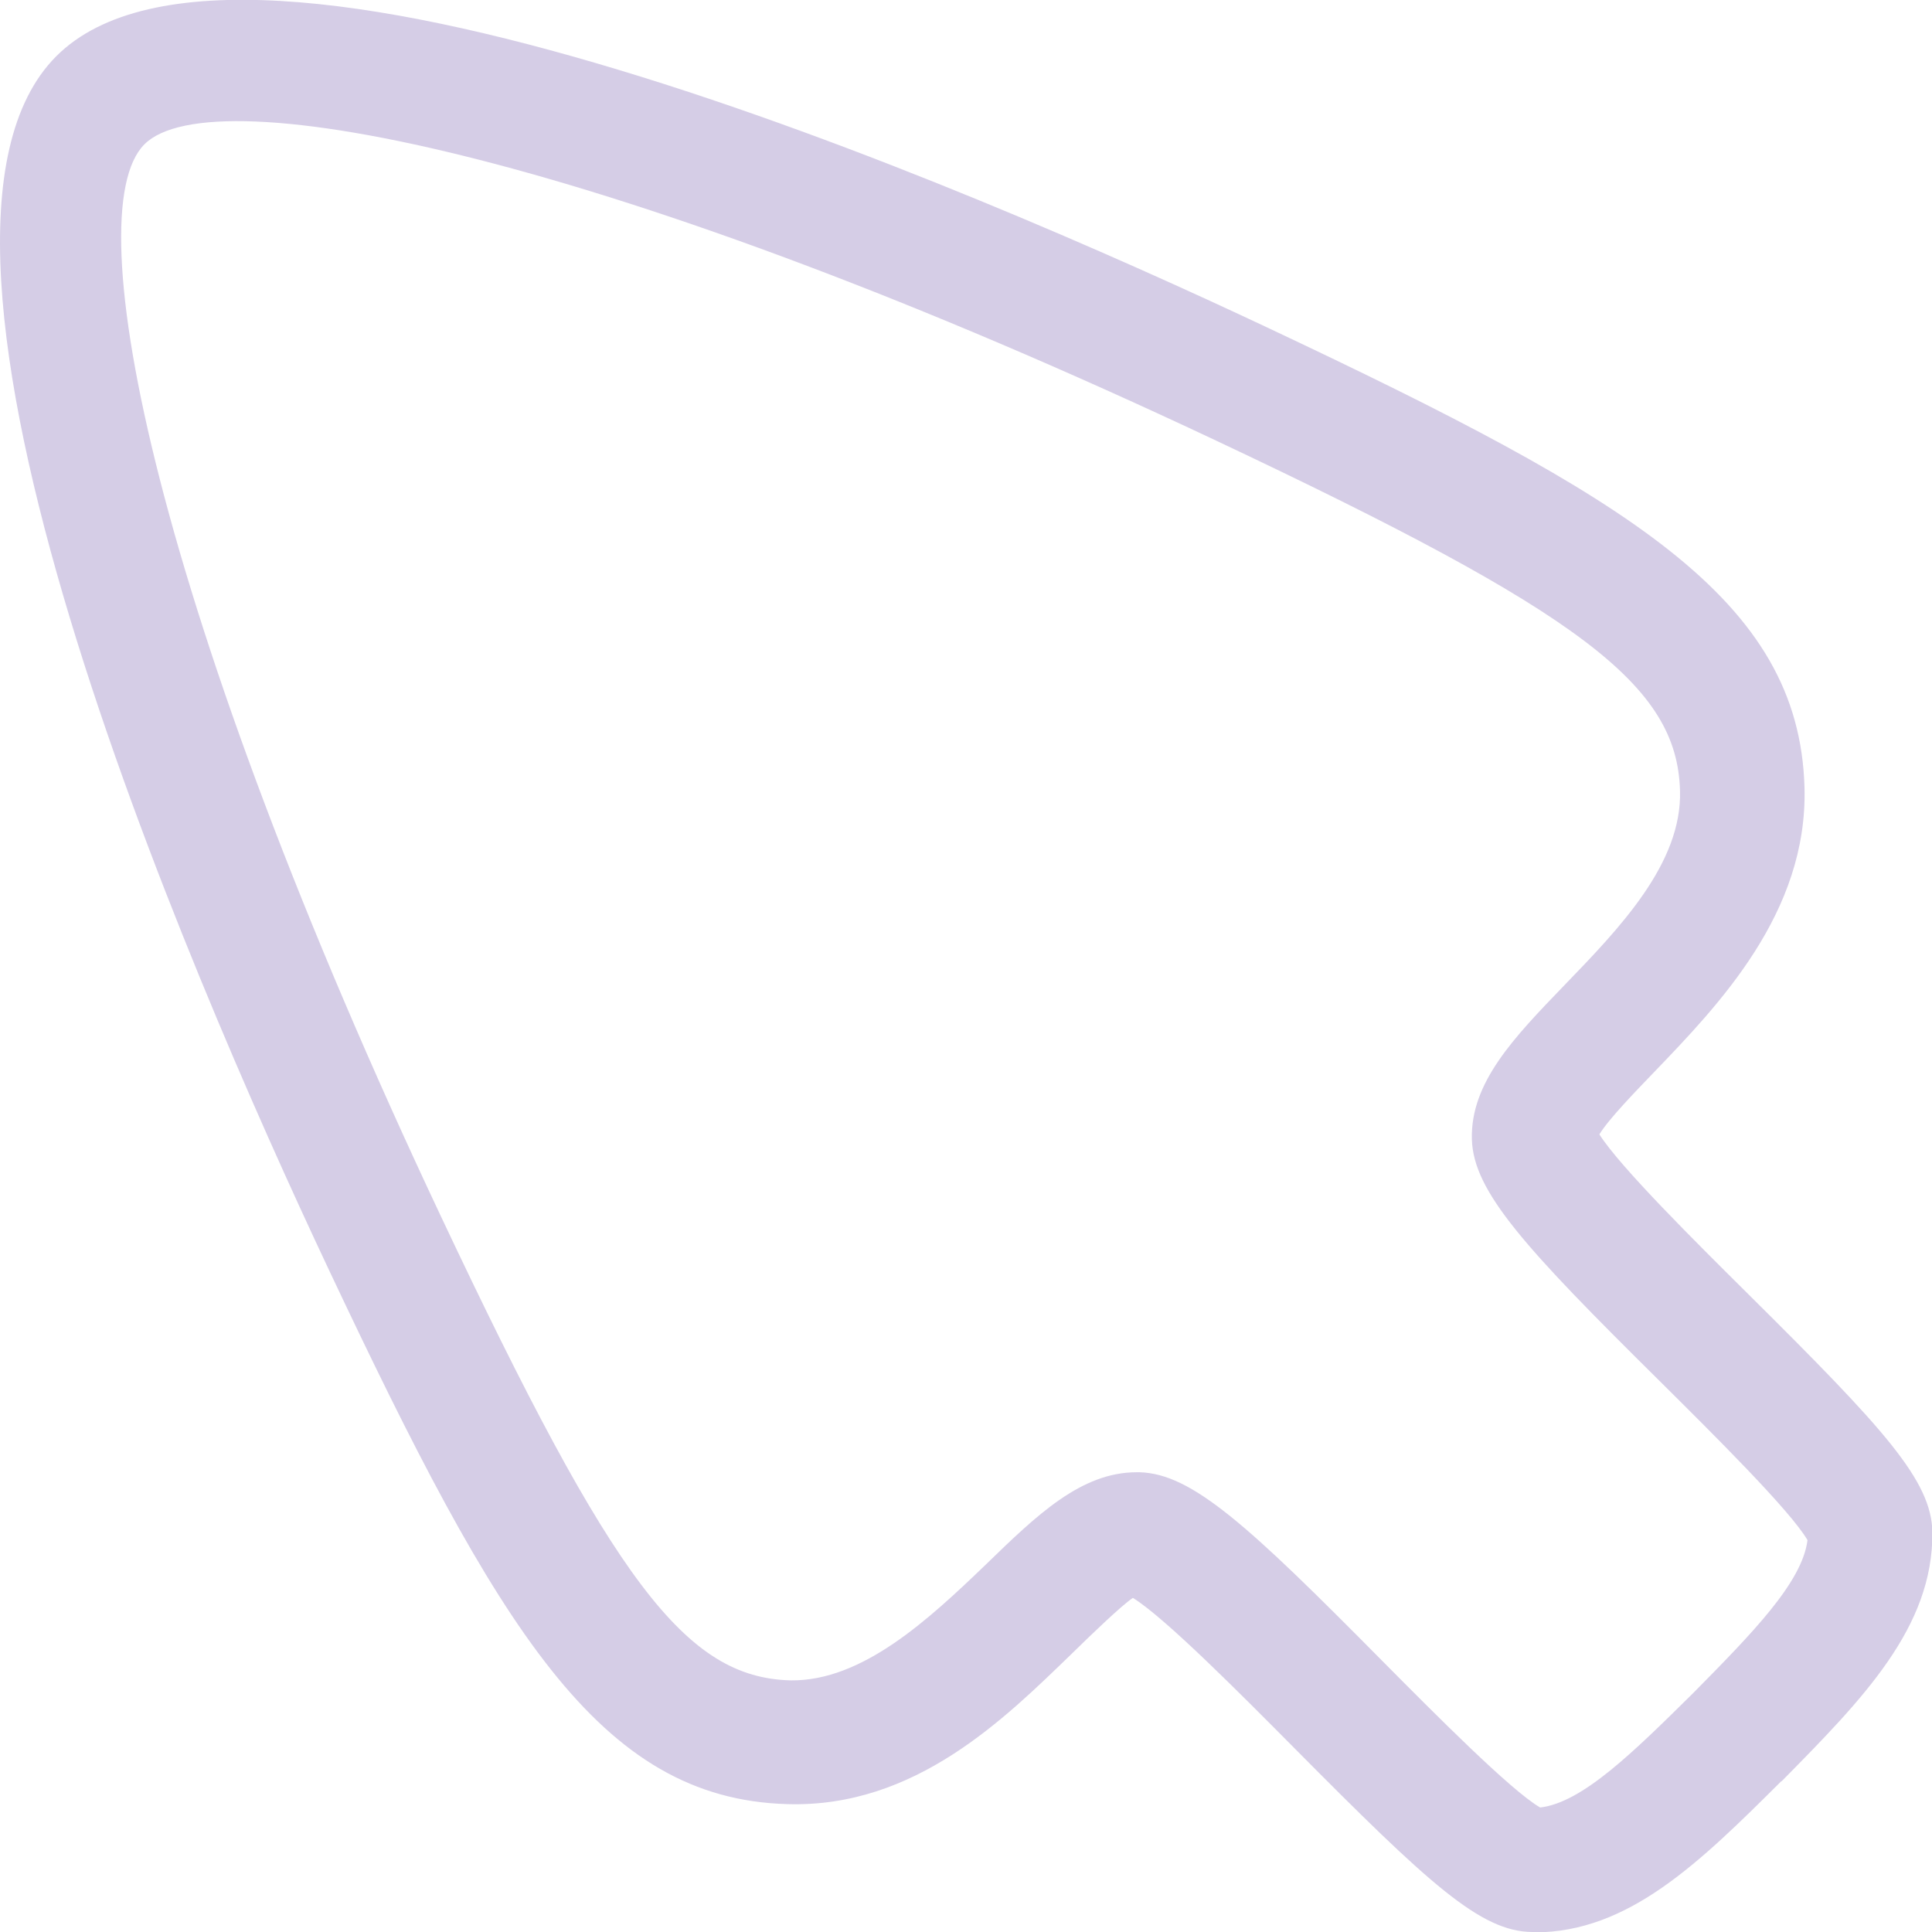 <?xml version="1.0" encoding="UTF-8"?>
<svg id="Layer_2" data-name="Layer 2" xmlns="http://www.w3.org/2000/svg" viewBox="0 0 51.52 51.52">
  <defs>
    <style>
      .cls-1 {
        fill: #d5cde6;
        stroke-width: 0px;
      }
    </style>
  </defs>
  <g id="References">
    <path class="cls-1" d="M40.91,51.52h-.05c-1.38-.01-2.75-1.28-6.35-4.91-1.39-1.4-3.44-3.47-4.3-4-.31.21-1.09.96-1.62,1.48-1.8,1.74-4.18,4.12-7.59,4.02-5.03-.14-7.71-4.67-12.24-14.27C4.95,25.76-3.4,6.41,1.5,1.5c4.9-4.91,24.25,3.44,32.35,7.26,9.6,4.53,14.13,7.21,14.27,12.24.09,3.34-2.29,5.8-4.02,7.6-.49.51-1.2,1.24-1.45,1.65.56.88,2.59,2.89,3.97,4.26,3.62,3.59,4.89,4.97,4.91,6.35.02,2.54-1.85,4.44-4.02,6.64h-.01c-2.18,2.17-4.07,4.03-6.58,4.03ZM30.31,39.26s.06,0,.08,0c1.4.04,2.89,1.41,6.47,5.03,1.38,1.39,3.42,3.45,4.21,3.91,1.13-.13,2.5-1.49,4.08-3.05,1.56-1.58,2.91-2.95,3.05-4.08-.46-.79-2.53-2.84-3.92-4.22-3.62-3.58-4.99-5.07-5.03-6.47-.04-1.51,1.12-2.71,2.46-4.1,1.48-1.53,3.15-3.26,3.09-5.2-.08-2.81-2.62-4.73-12.37-9.33C16.33,4.16,5.68,2.01,3.85,3.85c-1.84,1.84.31,12.48,7.91,28.59,4.6,9.75,6.52,12.3,9.33,12.37,1.91.02,3.67-1.62,5.2-3.09,1.36-1.32,2.54-2.46,4.02-2.46Z"/>
  </g>
</svg>